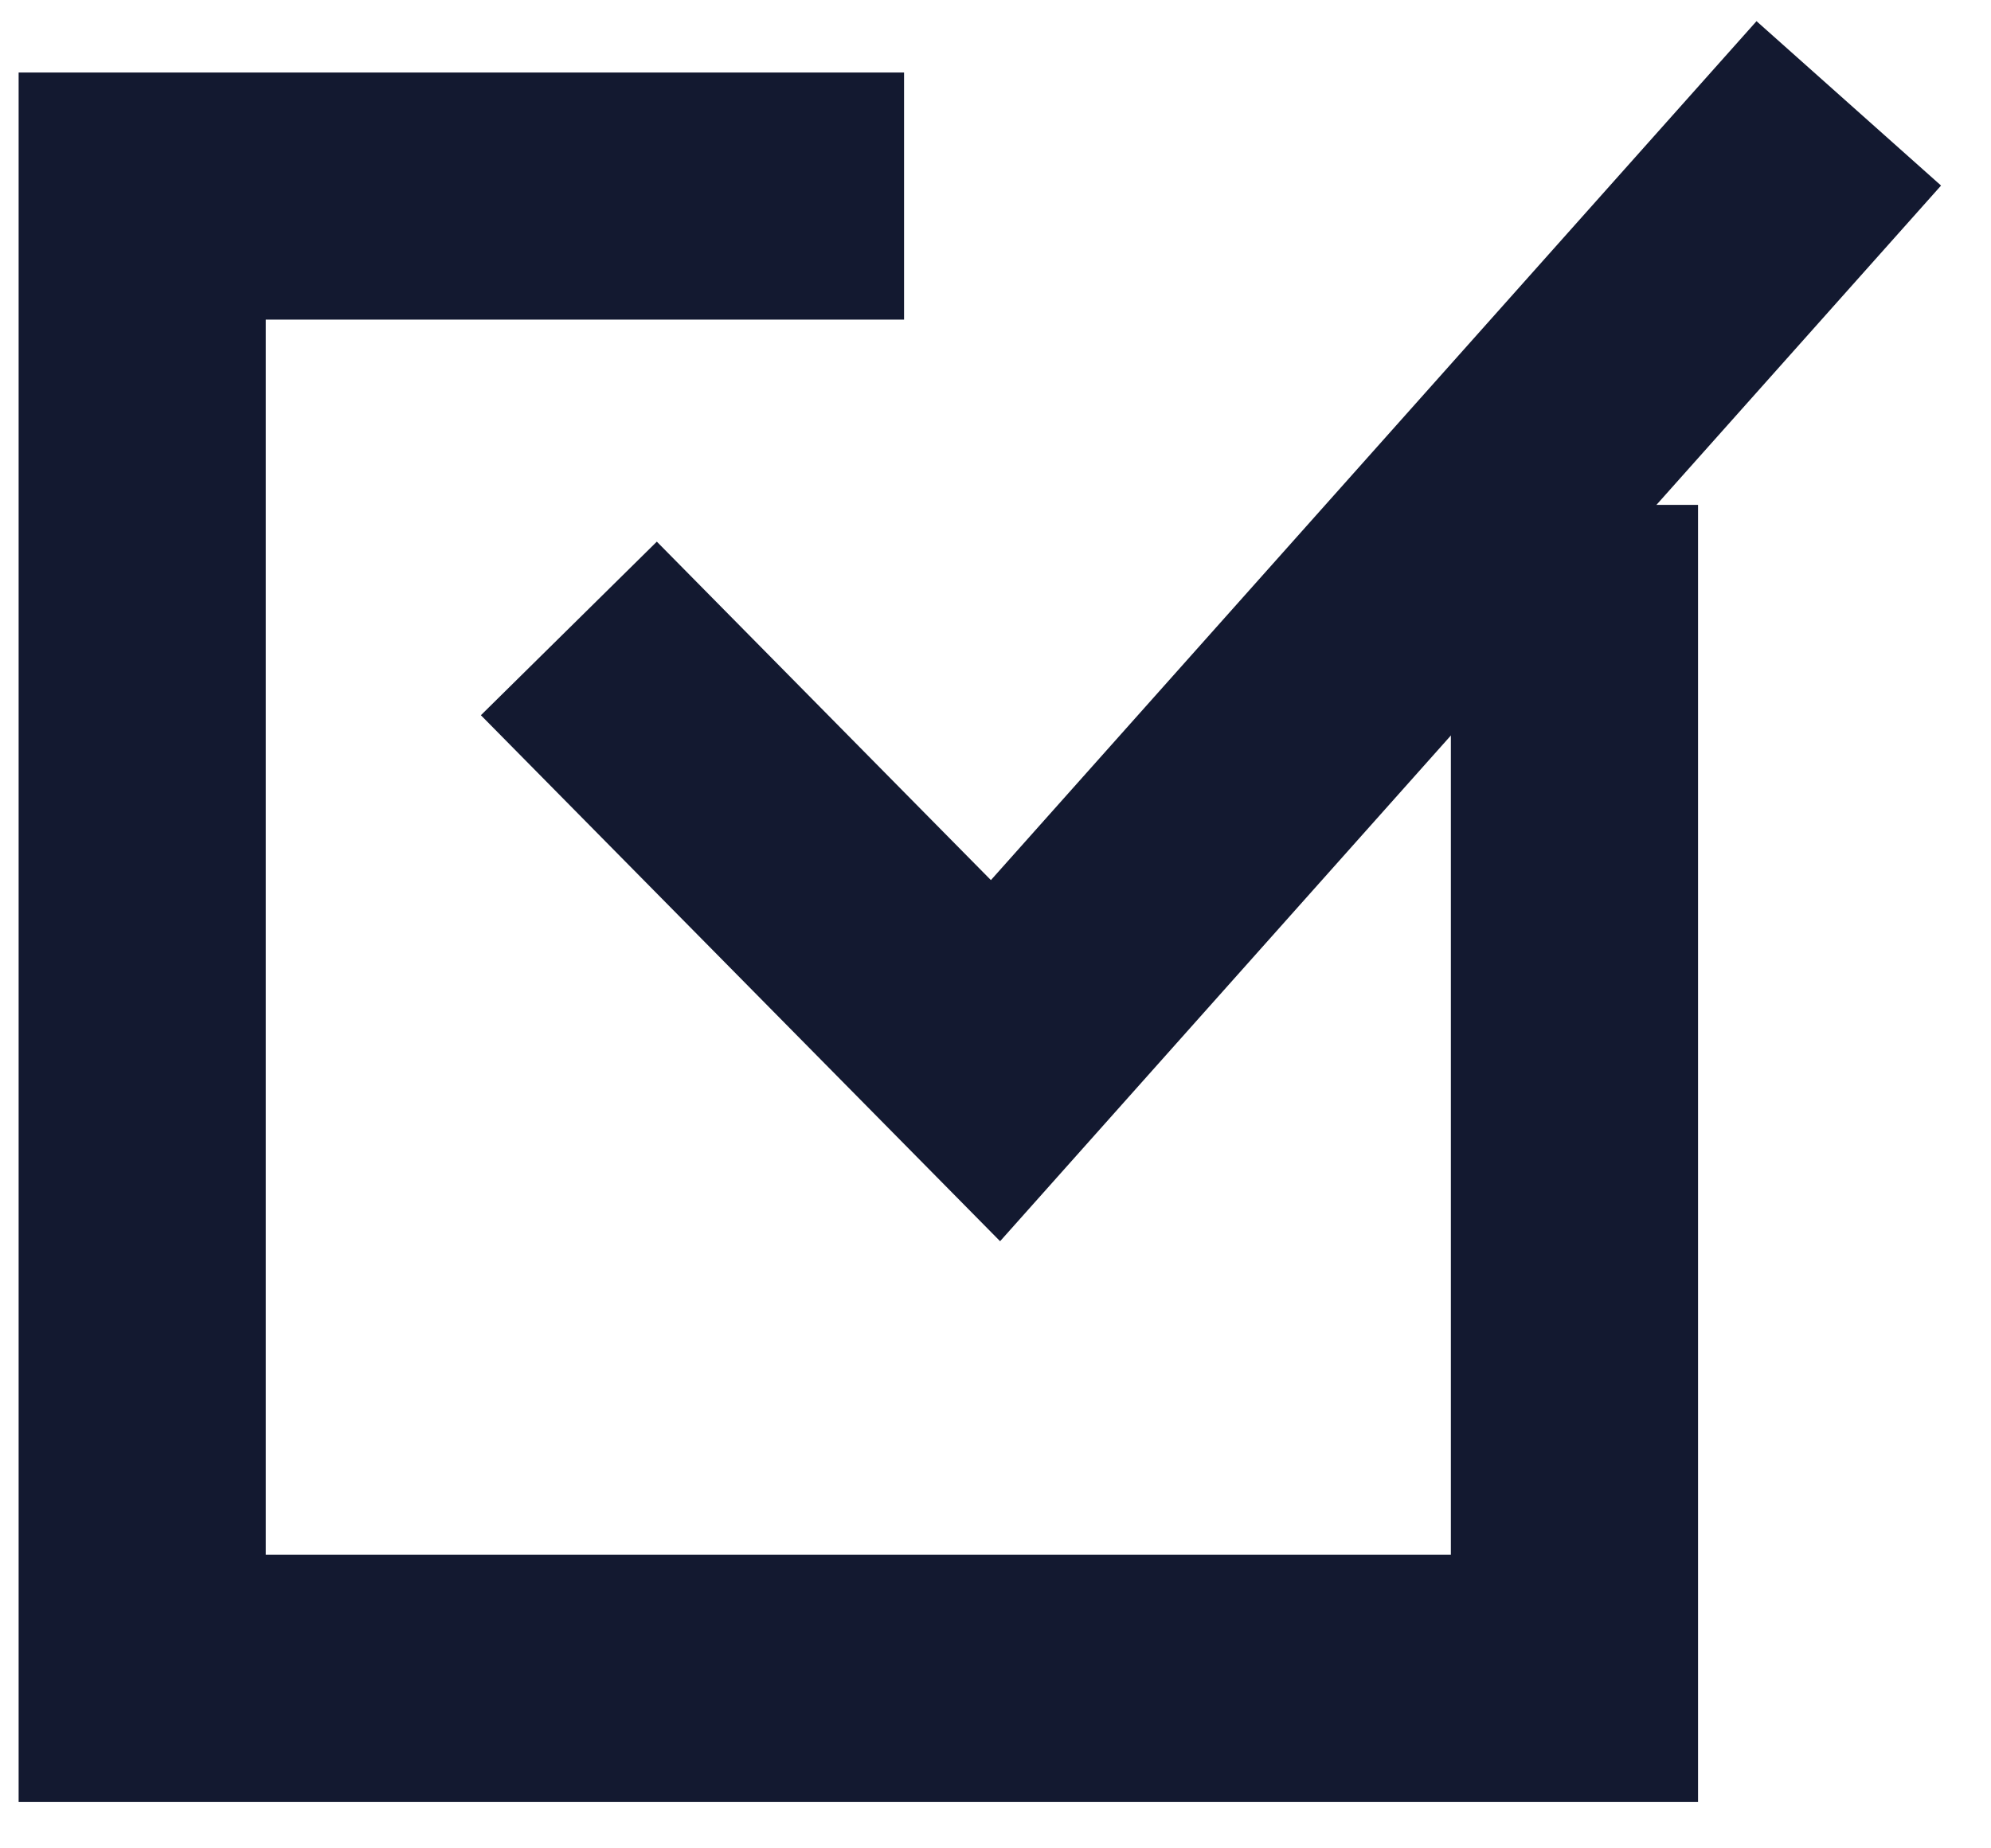 <svg width="14" height="13" viewBox="0 0 14 13" fill="none" xmlns="http://www.w3.org/2000/svg">
<path d="M6.357 1.379H1V11.804H11.071V3.551" stroke="#131930" stroke-width="1.738"/>
<path d="M4 4.42L7 7.46L13 0.727" stroke="#131930" stroke-width="1.738"/>
</svg>
